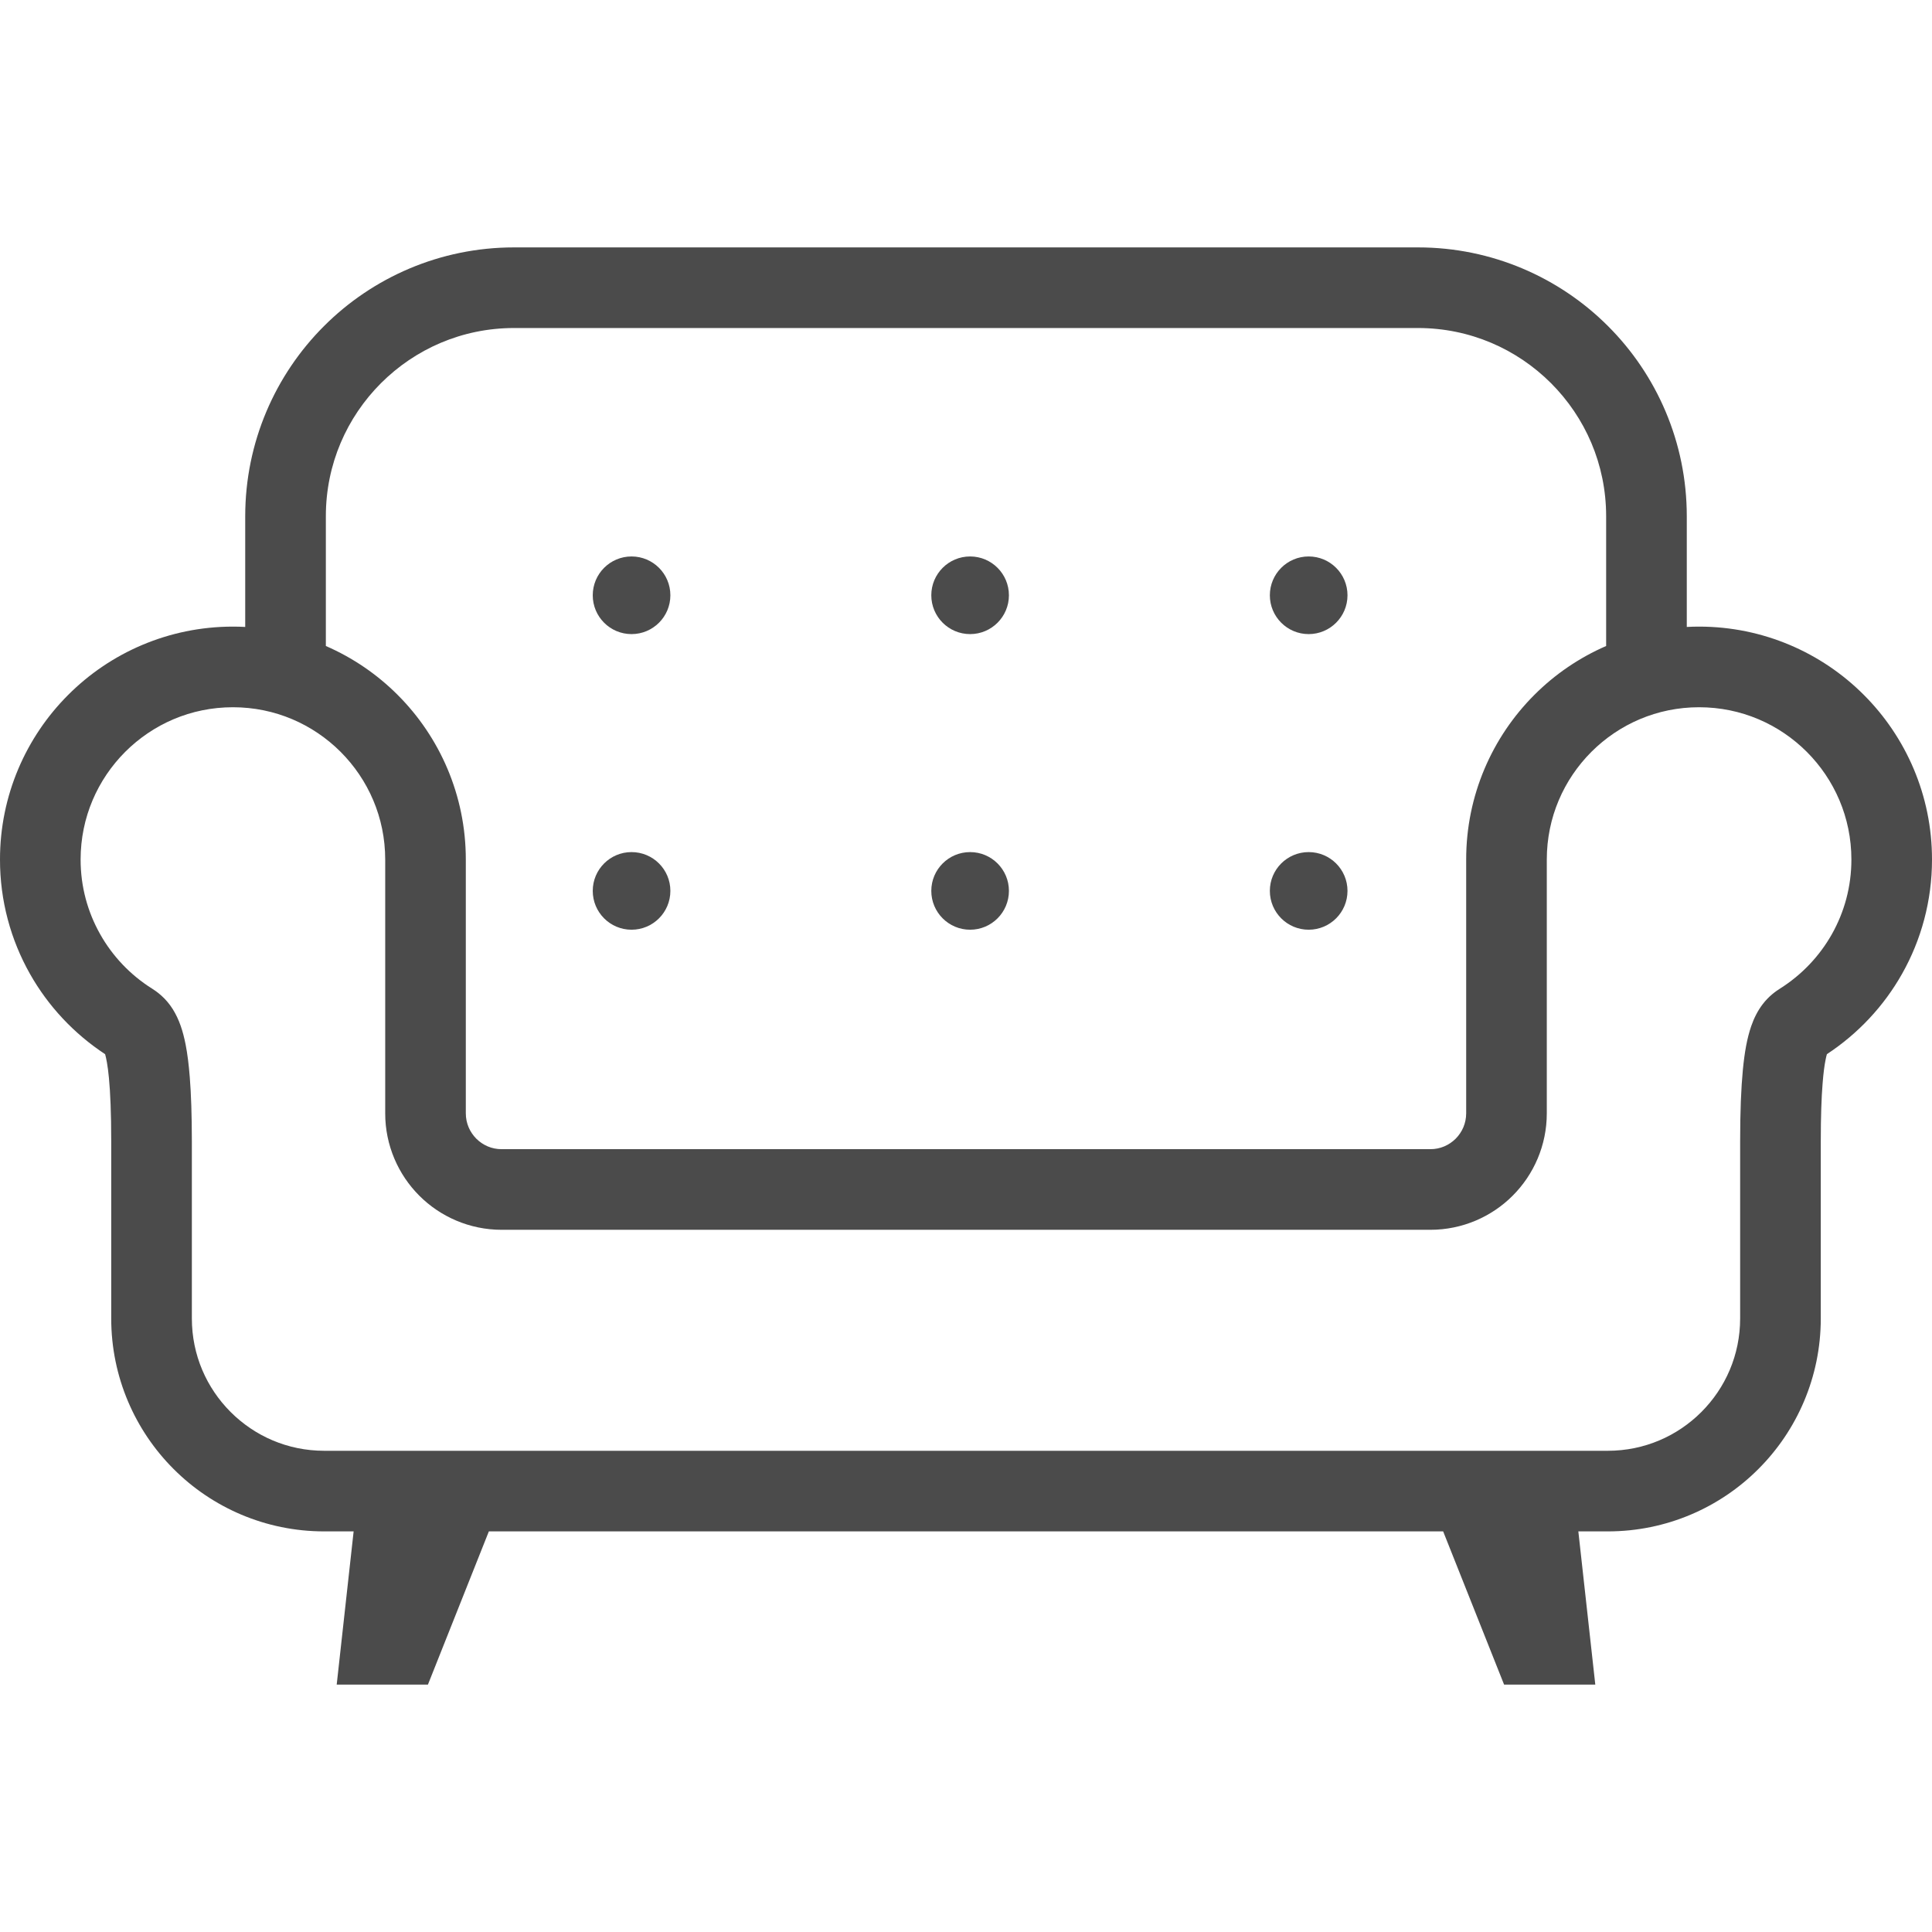 <!--?xml version="1.0" encoding="utf-8"?-->
<!-- Generator: Adobe Illustrator 18.1.1, SVG Export Plug-In . SVG Version: 6.00 Build 0)  -->

<svg version="1.1" id="_x32_" xmlns="http://www.w3.org/2000/svg" xmlns:xlink="http://www.w3.org/1999/xlink" x="0px" y="0px" viewBox="0 0 512 512" xml:space="preserve">
<style type="text/css">
	.st0{fill:#4B4B4B;}
</style>
<g>
	<path class="st0" d="M493.924,184.142c-11.13-11.157-26.639-18.083-43.65-18.083c-1.086,0-2.179,0.027-3.259,0.087v-29.334
		c0-19.646-7.992-37.522-20.865-50.382c-12.861-12.874-30.743-20.872-50.388-20.866H136.239
		c-19.646-0.006-37.528,7.992-50.388,20.866c-12.874,12.86-20.866,30.736-20.866,50.382v29.334c-1.079-0.06-2.172-0.087-3.258-0.087
		c-17.017,0-32.512,6.926-43.649,18.083C6.926,195.279-0.014,210.775,0,227.785c-0.014,10.956,2.876,21.328,7.918,30.266
		c4.848,8.609,11.714,15.904,19.941,21.322c0.275,0.965,0.704,3.01,1.006,6.282c0.368,3.815,0.61,9.3,0.61,16.843
		c0,27.229,0,46.902,0,46.902c-0.007,15.542,6.336,29.73,16.534,39.908c10.178,10.198,24.359,16.535,39.915,16.528h7.791
		l-4.486,40.599h24.178l16.145-40.599h252.899l16.146,40.599h24.172l-4.492-40.599h7.798c15.556,0.007,29.737-6.33,39.915-16.528
		c10.199-10.178,16.542-24.366,16.535-39.908c0,0,0-19.673,0-46.902c0-6.611,0.181-11.626,0.482-15.34
		c0.215-2.776,0.49-4.822,0.771-6.216c0.134-0.691,0.255-1.207,0.369-1.576c8.227-5.411,15.086-12.706,19.934-21.315
		c5.042-8.938,7.925-19.31,7.918-30.266C512.013,210.775,505.074,195.279,493.924,184.142z M86.354,136.812
		c0-13.812,5.565-26.21,14.61-35.268c9.058-9.045,21.463-14.61,35.275-14.617h239.522c13.812,0.006,26.217,5.572,35.275,14.617
		c9.045,9.058,14.604,21.456,14.61,35.268v34.383c-7.154,3.111-13.604,7.523-19.015,12.947
		c-11.15,11.137-18.09,26.633-18.076,43.643c0,4.667,0,67.258,0,67.258c-0.014,2.655-1.052,4.968-2.783,6.725
		c-1.756,1.73-4.063,2.776-6.725,2.776H132.954c-2.662,0-4.969-1.046-6.725-2.776c-1.73-1.757-2.776-4.07-2.783-6.725
		c0,0,0-62.591,0-67.258c0.007-17.01-6.919-32.506-18.076-43.643c-5.418-5.424-11.862-9.836-19.015-12.947V136.812z
		 M485.468,247.565c-3.292,5.84-8.019,10.802-13.678,14.375c-0.469,0.295-1.288,0.825-2.212,1.609
		c-0.798,0.677-1.663,1.549-2.421,2.541c-1.347,1.75-2.34,3.748-3.07,5.86c-1.093,3.198-1.743,6.766-2.213,11.593
		c-0.462,4.82-0.717,10.909-0.717,18.955c0,27.229,0,46.902,0,46.902c-0.007,9.715-3.902,18.412-10.272,24.795
		c-6.376,6.37-15.086,10.272-24.809,10.279H85.925c-9.723-0.007-18.432-3.91-24.808-10.279c-6.37-6.383-10.265-15.08-10.272-24.795
		c0,0,0-19.673,0-46.902c-0.007-7.007-0.194-12.532-0.55-17.024c-0.268-3.366-0.616-6.162-1.093-8.609
		c-0.724-3.647-1.69-6.665-3.433-9.454c-0.858-1.368-1.944-2.622-3.004-3.561c-1.052-0.952-2.025-1.576-2.555-1.911
		c-5.665-3.574-10.392-8.536-13.671-14.375c-3.298-5.854-5.176-12.552-5.176-19.78c0.007-11.177,4.506-21.201,11.821-28.537
		c7.342-7.322,17.359-11.814,28.543-11.82c11.178,0.006,21.195,4.499,28.537,11.82c7.315,7.336,11.814,17.36,11.821,28.537
		c0,4.667,0,67.258,0,67.258c-0.007,8.495,3.473,16.273,9.038,21.831c5.552,5.565,13.336,9.045,21.832,9.038h246.093
		c8.495,0.007,16.28-3.474,21.825-9.038c5.572-5.558,9.052-13.336,9.045-21.831c0,0,0-62.591,0-67.258
		c0.007-11.177,4.506-21.201,11.821-28.537c7.342-7.322,17.359-11.814,28.537-11.82c11.184,0.006,21.201,4.499,28.543,11.82
		c7.315,7.336,11.814,17.36,11.821,28.537C490.638,235.013,488.76,241.711,485.468,247.565z" style="fill: rgb(75, 75, 75);"></path>
	<path class="st0" d="M167.364,168.044c5.686,0,10.292-4.613,10.292-10.285c0-5.686-4.606-10.293-10.292-10.293
		c-5.68,0-10.279,4.606-10.279,10.293C157.085,163.431,161.684,168.044,167.364,168.044z" style="fill: rgb(75, 75, 75);"></path>
	<path class="st0" d="M346.809,168.044c5.68,0,10.292-4.613,10.292-10.285c0-5.686-4.612-10.293-10.292-10.293
		c-5.679,0-10.285,4.606-10.285,10.293C336.524,163.431,341.13,168.044,346.809,168.044z" style="fill: rgb(75, 75, 75);"></path>
	<path class="st0" d="M167.364,246.385c5.686,0,10.292-4.606,10.292-10.292c0-5.679-4.606-10.279-10.292-10.279
		c-5.68,0-10.279,4.6-10.279,10.279C157.085,241.779,161.684,246.385,167.364,246.385z" style="fill: rgb(75, 75, 75);"></path>
	<path class="st0" d="M346.809,246.385c5.68,0,10.292-4.606,10.292-10.292c0-5.679-4.612-10.279-10.292-10.279
		c-5.679,0-10.285,4.6-10.285,10.279C336.524,241.779,341.13,246.385,346.809,246.385z" style="fill: rgb(75, 75, 75);"></path>
	<path class="st0" d="M257.089,168.044c5.68,0,10.286-4.613,10.286-10.285c0-5.686-4.606-10.293-10.286-10.293
		c-5.679,0-10.285,4.606-10.285,10.293C246.804,163.431,251.41,168.044,257.089,168.044z" style="fill: rgb(75, 75, 75);"></path>
	<path class="st0" d="M257.089,246.385c5.68,0,10.286-4.606,10.286-10.292c0-5.679-4.606-10.279-10.286-10.279
		c-5.679,0-10.285,4.6-10.285,10.279C246.804,241.779,251.41,246.385,257.089,246.385z" style="fill: rgb(75, 75, 75);"></path>
</g>
</svg>
